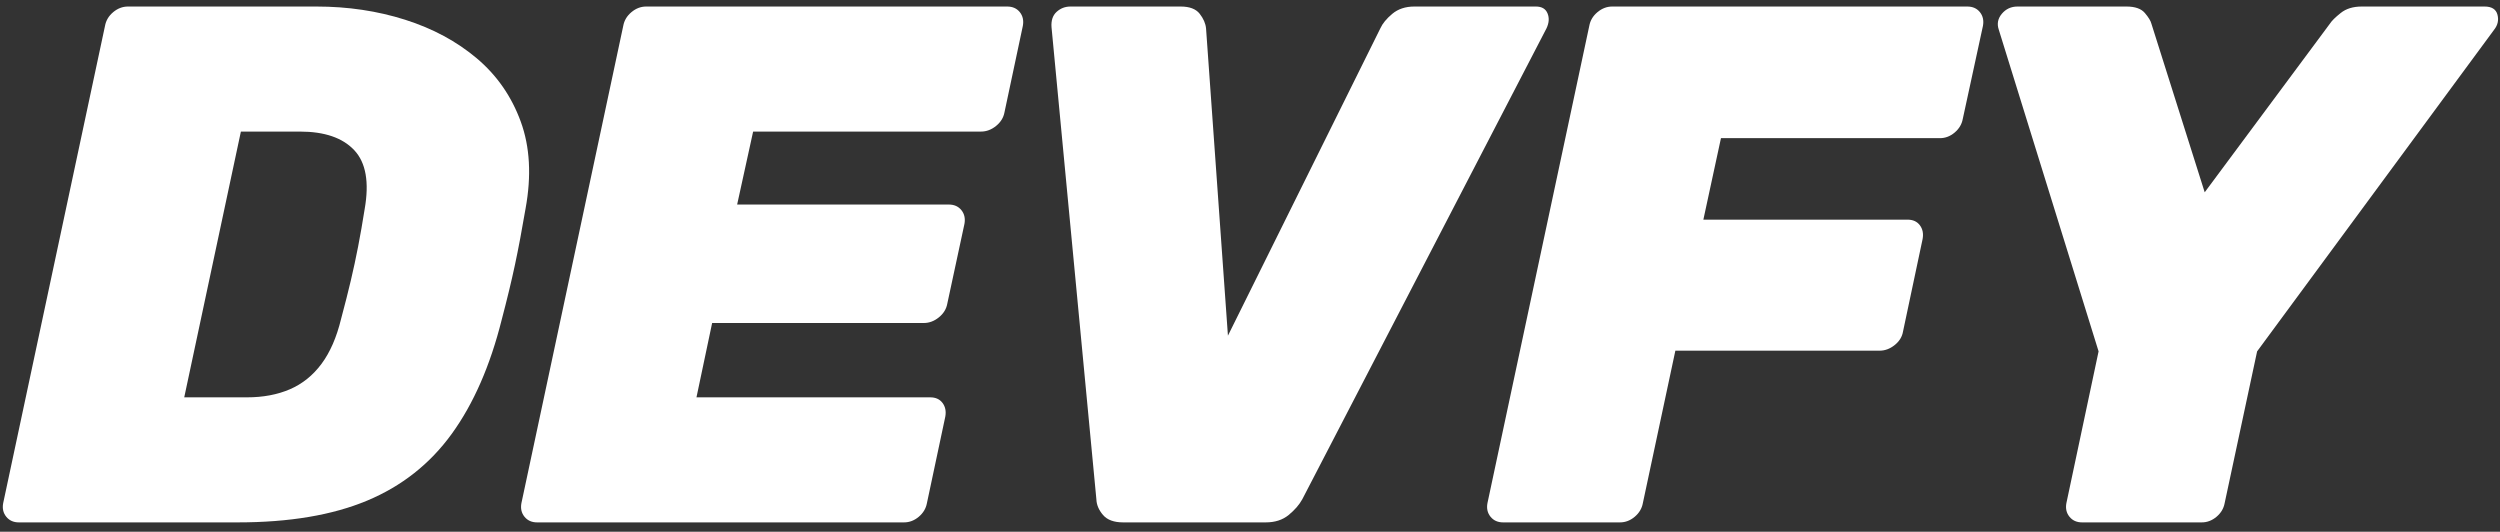 <svg width="268px" height="57px" viewBox="0 0 268 57" version="1.1" xmlns="http://www.w3.org/2000/svg" xmlns:xlink="http://www.w3.org/1999/xlink">
    <rect x="0" y="0" width="268" height="57" fill="#333333" stroke="none"/>
    <g id="Page-1" stroke="none" stroke-width="1" fill="none" fill-rule="evenodd">
        <g id="DEVFY" transform="translate(0.302, 0.7)" fill="#FFFFFF" fill-rule="nonzero">
            <path d="M1.717,55.3 C1.148,55.3 0.699,55.099 0.372,54.698 C0.044,54.296 -0.067,53.811 0.038,53.241 L10.955,2.074 C11.061,1.494 11.354,1.004 11.834,0.602 C12.315,0.201 12.84,0 13.409,0 L33.618,0 C36.986,0 40.155,0.472 43.126,1.415 C46.096,2.358 48.658,3.738 50.811,5.555 C52.964,7.372 54.534,9.631 55.521,12.334 C56.509,15.036 56.681,18.142 56.04,21.651 C55.651,23.935 55.273,25.943 54.904,27.675 C54.535,29.406 54.061,31.371 53.482,33.57 C52.248,38.501 50.463,42.579 48.13,45.803 C45.796,49.027 42.769,51.416 39.05,52.969 C35.33,54.523 30.709,55.3 25.185,55.3 L1.717,55.3 Z M19.448,41.895 L26.168,41.895 C27.899,41.895 29.434,41.607 30.772,41.031 C32.11,40.455 33.24,39.547 34.162,38.308 C35.083,37.068 35.783,35.464 36.26,33.496 C36.671,31.959 37.02,30.587 37.304,29.381 C37.589,28.174 37.85,26.96 38.087,25.737 C38.324,24.514 38.558,23.177 38.788,21.725 C39.295,18.841 38.925,16.734 37.677,15.403 C36.429,14.071 34.486,13.405 31.846,13.405 L25.521,13.405 L19.448,41.895 Z" id="D"></path>
            <path d="M57.272,55.3 C56.702,55.3 56.254,55.099 55.926,54.698 C55.599,54.296 55.488,53.811 55.593,53.241 L66.51,2.074 C66.615,1.494 66.908,1.004 67.389,0.602 C67.869,0.201 68.394,0 68.964,0 L107.669,0 C108.248,0 108.699,0.201 109.022,0.602 C109.344,1.004 109.453,1.494 109.347,2.074 L107.377,11.346 C107.272,11.916 106.971,12.401 106.474,12.803 C105.977,13.205 105.439,13.405 104.859,13.405 L80.433,13.405 L78.72,21.226 L101.408,21.226 C101.987,21.226 102.438,21.427 102.761,21.829 C103.083,22.23 103.192,22.721 103.087,23.3 L101.245,31.867 C101.14,32.436 100.838,32.922 100.341,33.323 C99.844,33.725 99.306,33.926 98.727,33.926 L76.039,33.926 L74.36,41.895 L99.418,41.895 C99.997,41.895 100.438,42.095 100.739,42.497 C101.04,42.899 101.138,43.389 101.033,43.968 L99.063,53.241 C98.957,53.811 98.667,54.296 98.191,54.698 C97.715,55.099 97.188,55.3 96.609,55.3 L57.272,55.3 Z" id="E"></path>
            <path d="M120.099,55.3 C119.115,55.3 118.396,55.035 117.941,54.505 C117.487,53.975 117.25,53.416 117.23,52.826 L112.421,2.217 C112.368,1.499 112.551,0.95 112.969,0.57 C113.387,0.19 113.881,0 114.45,0 L126.266,0 C127.22,0 127.899,0.258 128.303,0.773 C128.706,1.288 128.934,1.81 128.986,2.34 L131.332,35.283 L147.67,2.34 C147.904,1.82 148.332,1.3 148.954,0.78 C149.576,0.26 150.364,0 151.319,0 L164.344,0 C164.976,0 165.392,0.244 165.593,0.733 C165.794,1.222 165.758,1.756 165.484,2.335 L139.301,52.826 C138.975,53.416 138.49,53.975 137.844,54.505 C137.199,55.035 136.38,55.3 135.385,55.3 L120.099,55.3 Z" id="V"></path>
            <path d="M160.831,55.3 C160.262,55.3 159.813,55.099 159.486,54.698 C159.158,54.296 159.047,53.811 159.152,53.241 L170.069,2.074 C170.174,1.494 170.467,1.004 170.948,0.602 C171.429,0.201 171.954,0 172.523,0 L210.591,0 C211.17,0 211.621,0.201 211.944,0.602 C212.267,1.004 212.375,1.494 212.27,2.074 L210.107,12.052 C210.002,12.622 209.711,13.107 209.236,13.509 C208.76,13.911 208.233,14.111 207.653,14.111 L184.185,14.111 L182.299,22.846 L204.187,22.846 C204.767,22.846 205.207,23.047 205.508,23.448 C205.809,23.85 205.907,24.34 205.802,24.92 L203.703,34.834 C203.608,35.404 203.309,35.889 202.807,36.291 C202.305,36.692 201.765,36.893 201.185,36.893 L179.297,36.893 L175.811,53.241 C175.706,53.811 175.416,54.296 174.94,54.698 C174.464,55.099 173.937,55.3 173.357,55.3 L160.831,55.3 Z" id="F"></path>
            <path d="M222.893,55.3 C222.324,55.3 221.875,55.099 221.548,54.698 C221.22,54.296 221.109,53.811 221.214,53.241 L224.666,36.967 L213.966,2.479 C213.755,1.857 213.866,1.288 214.299,0.773 C214.732,0.258 215.291,0 215.976,0 L227.653,0 C228.578,0 229.236,0.231 229.628,0.694 C230.019,1.156 230.252,1.534 230.324,1.827 L236.042,19.913 L249.472,1.827 C249.659,1.534 250.042,1.156 250.62,0.694 C251.197,0.231 251.949,0 252.874,0 L266.042,0 C266.809,0 267.27,0.29 267.424,0.869 C267.579,1.448 267.462,1.985 267.074,2.479 L241.66,36.967 L238.18,53.241 C238.074,53.811 237.784,54.296 237.308,54.698 C236.832,55.099 236.305,55.3 235.726,55.3 L222.893,55.3 Z" id="Y"></path>
        </g>
    </g>
</svg>